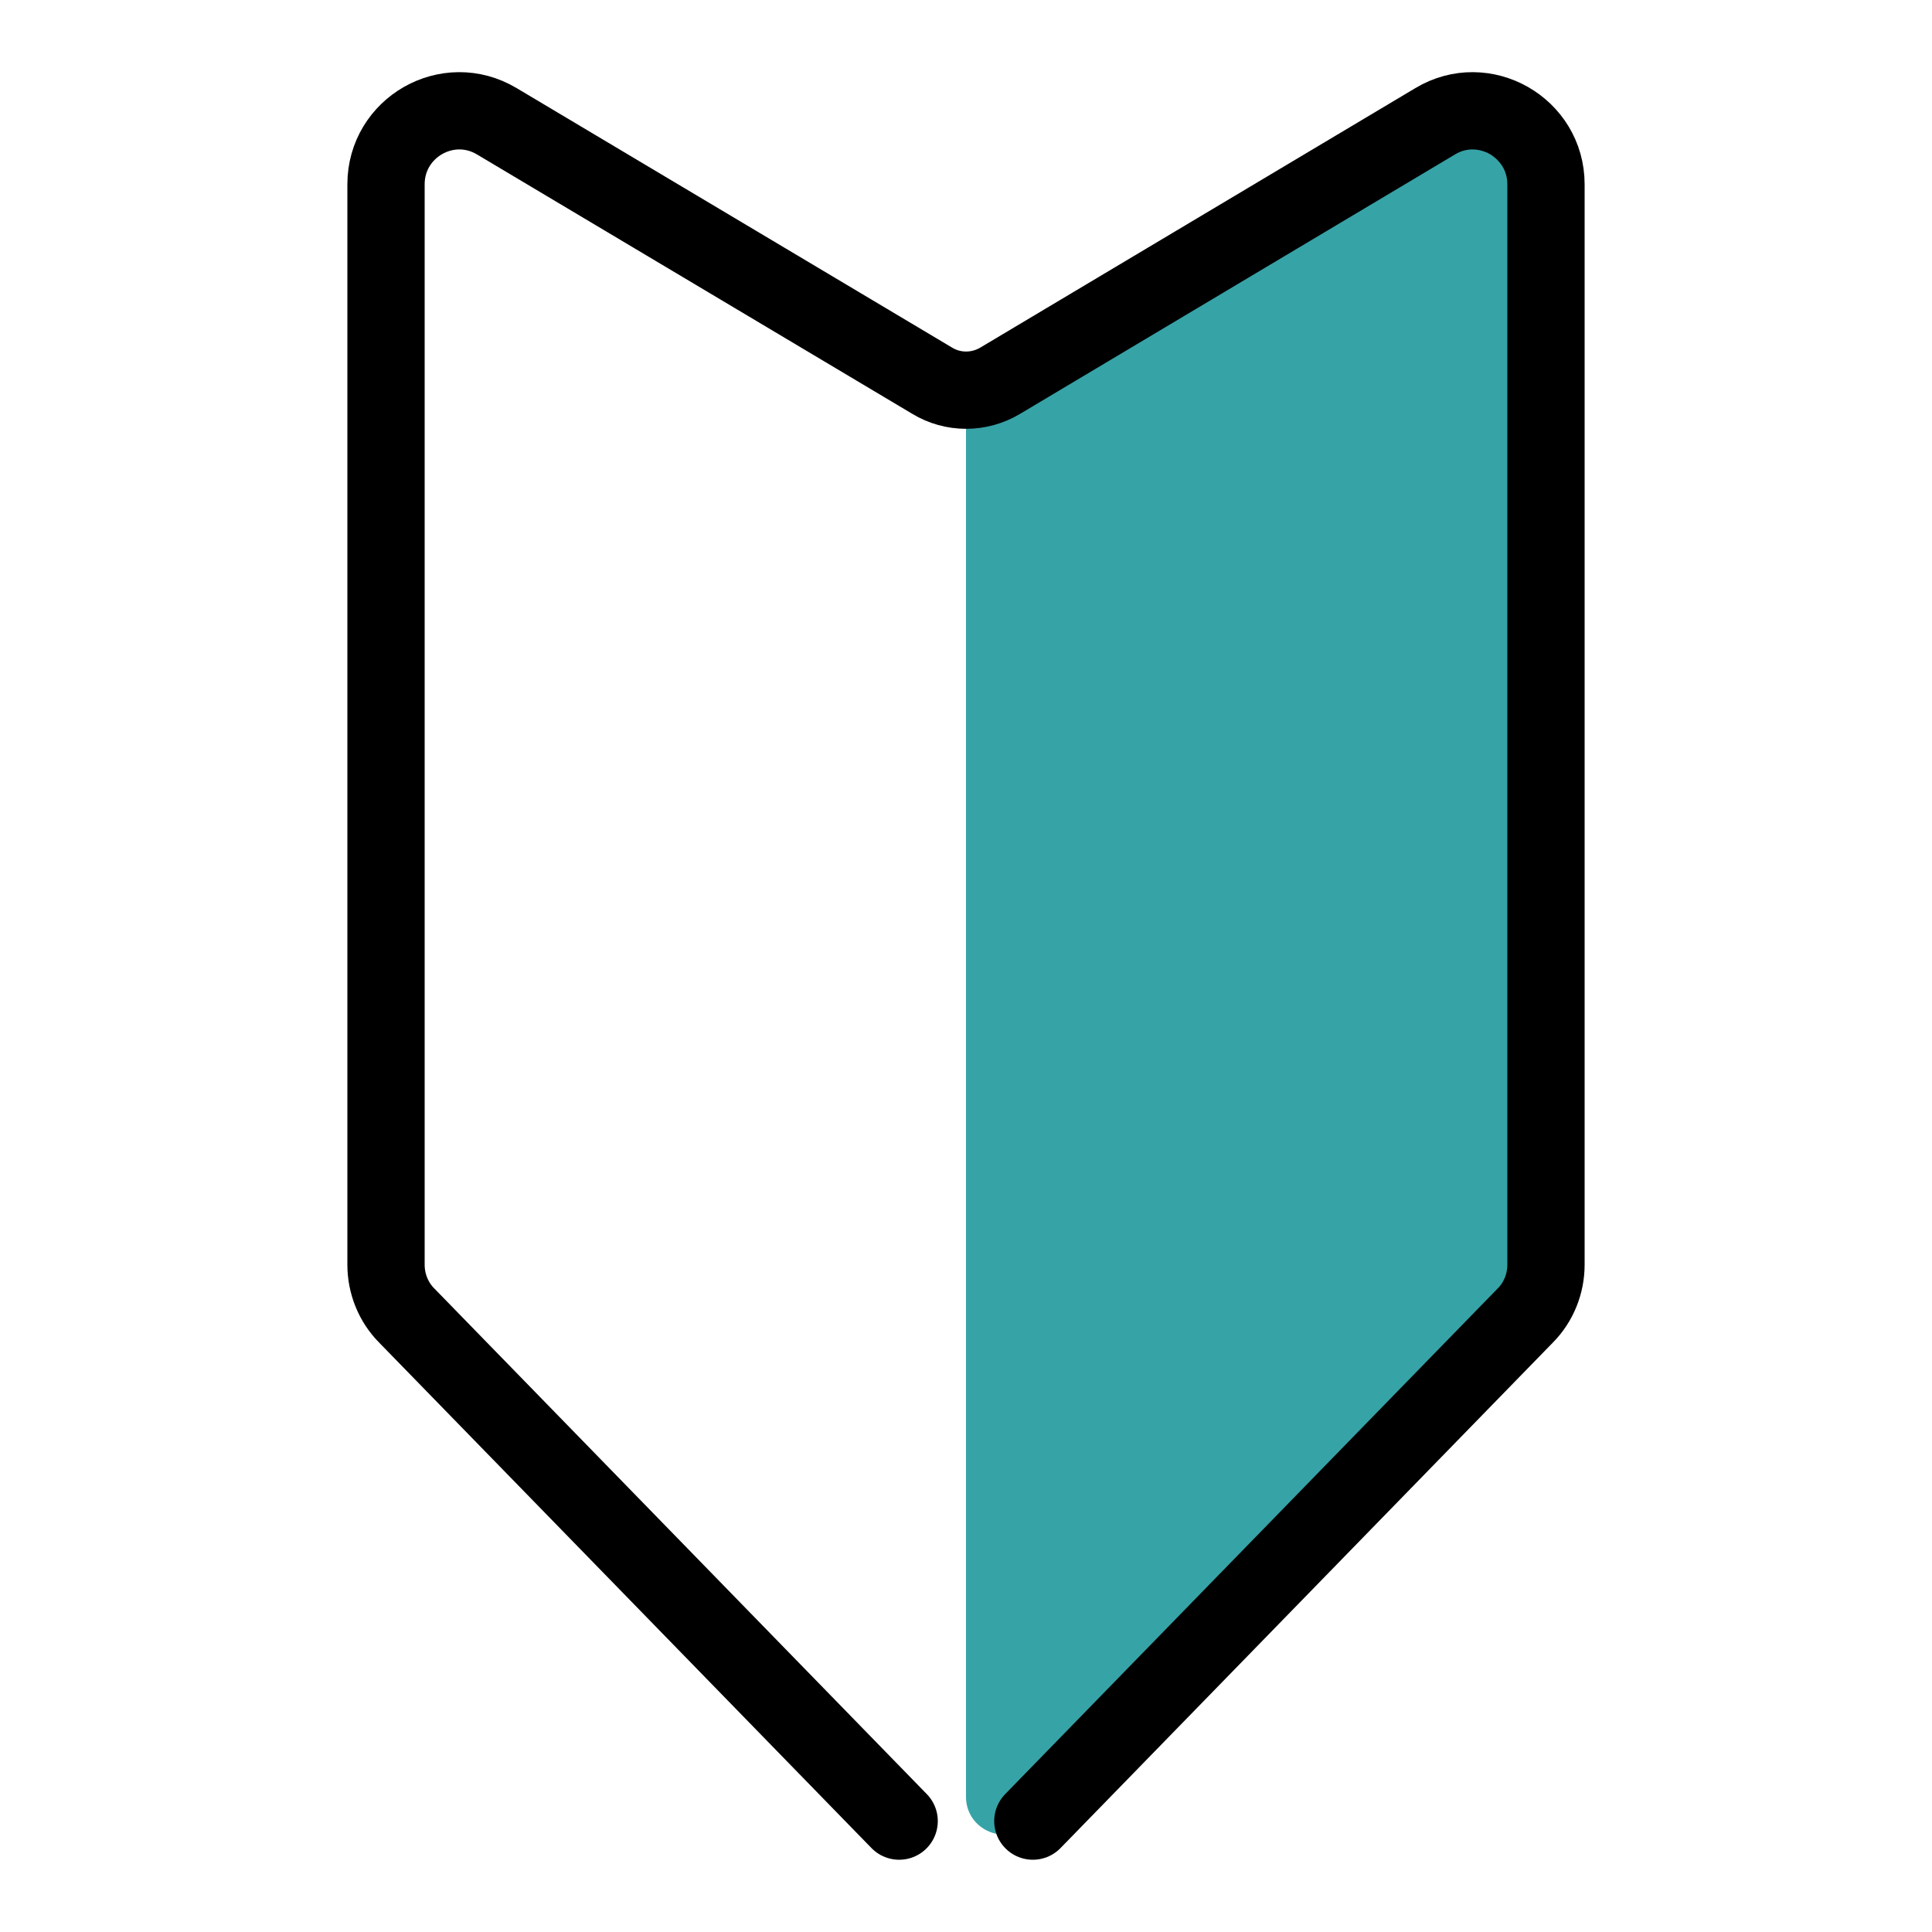 <?xml version="1.0" encoding="UTF-8"?>
<svg id="b" data-name="レイヤー 2" xmlns="http://www.w3.org/2000/svg" xmlns:xlink="http://www.w3.org/1999/xlink" viewBox="0 0 50 50">
  <defs>
    <clipPath id="d">
      <rect width="50" height="50" fill="none" stroke-width="0"/>
    </clipPath>
  </defs>
  <g id="c" data-name="文字">
    <g clip-path="url(#d)">
      <g>
        <path d="M26.68,47.19l12.51-12.85c.52-.54.82-1.26.82-2.01V6.49c0-2.23-2.43-3.62-4.35-2.47l-10.18,6.07c-.3.18-.48.5-.48.84v35.57c0,.88,1.07,1.31,1.68.68Z" fill="#36a3a7" stroke-width="0"/>
        <path d="M26.73,47.13l12.74-13.08c.35-.35.54-.83.54-1.32V4.77c0-1.47-1.61-2.39-2.87-1.63l-11.25,6.71c-.55.33-1.23.33-1.77,0L12.86,3.14c-1.27-.76-2.87.16-2.87,1.63v27.96c0,.49.19.97.54,1.32l12.74,13.08" fill="none" stroke="#000" stroke-linecap="round" stroke-linejoin="round" stroke-width="2"/>
      </g>
    </g>
  </g>
</svg>